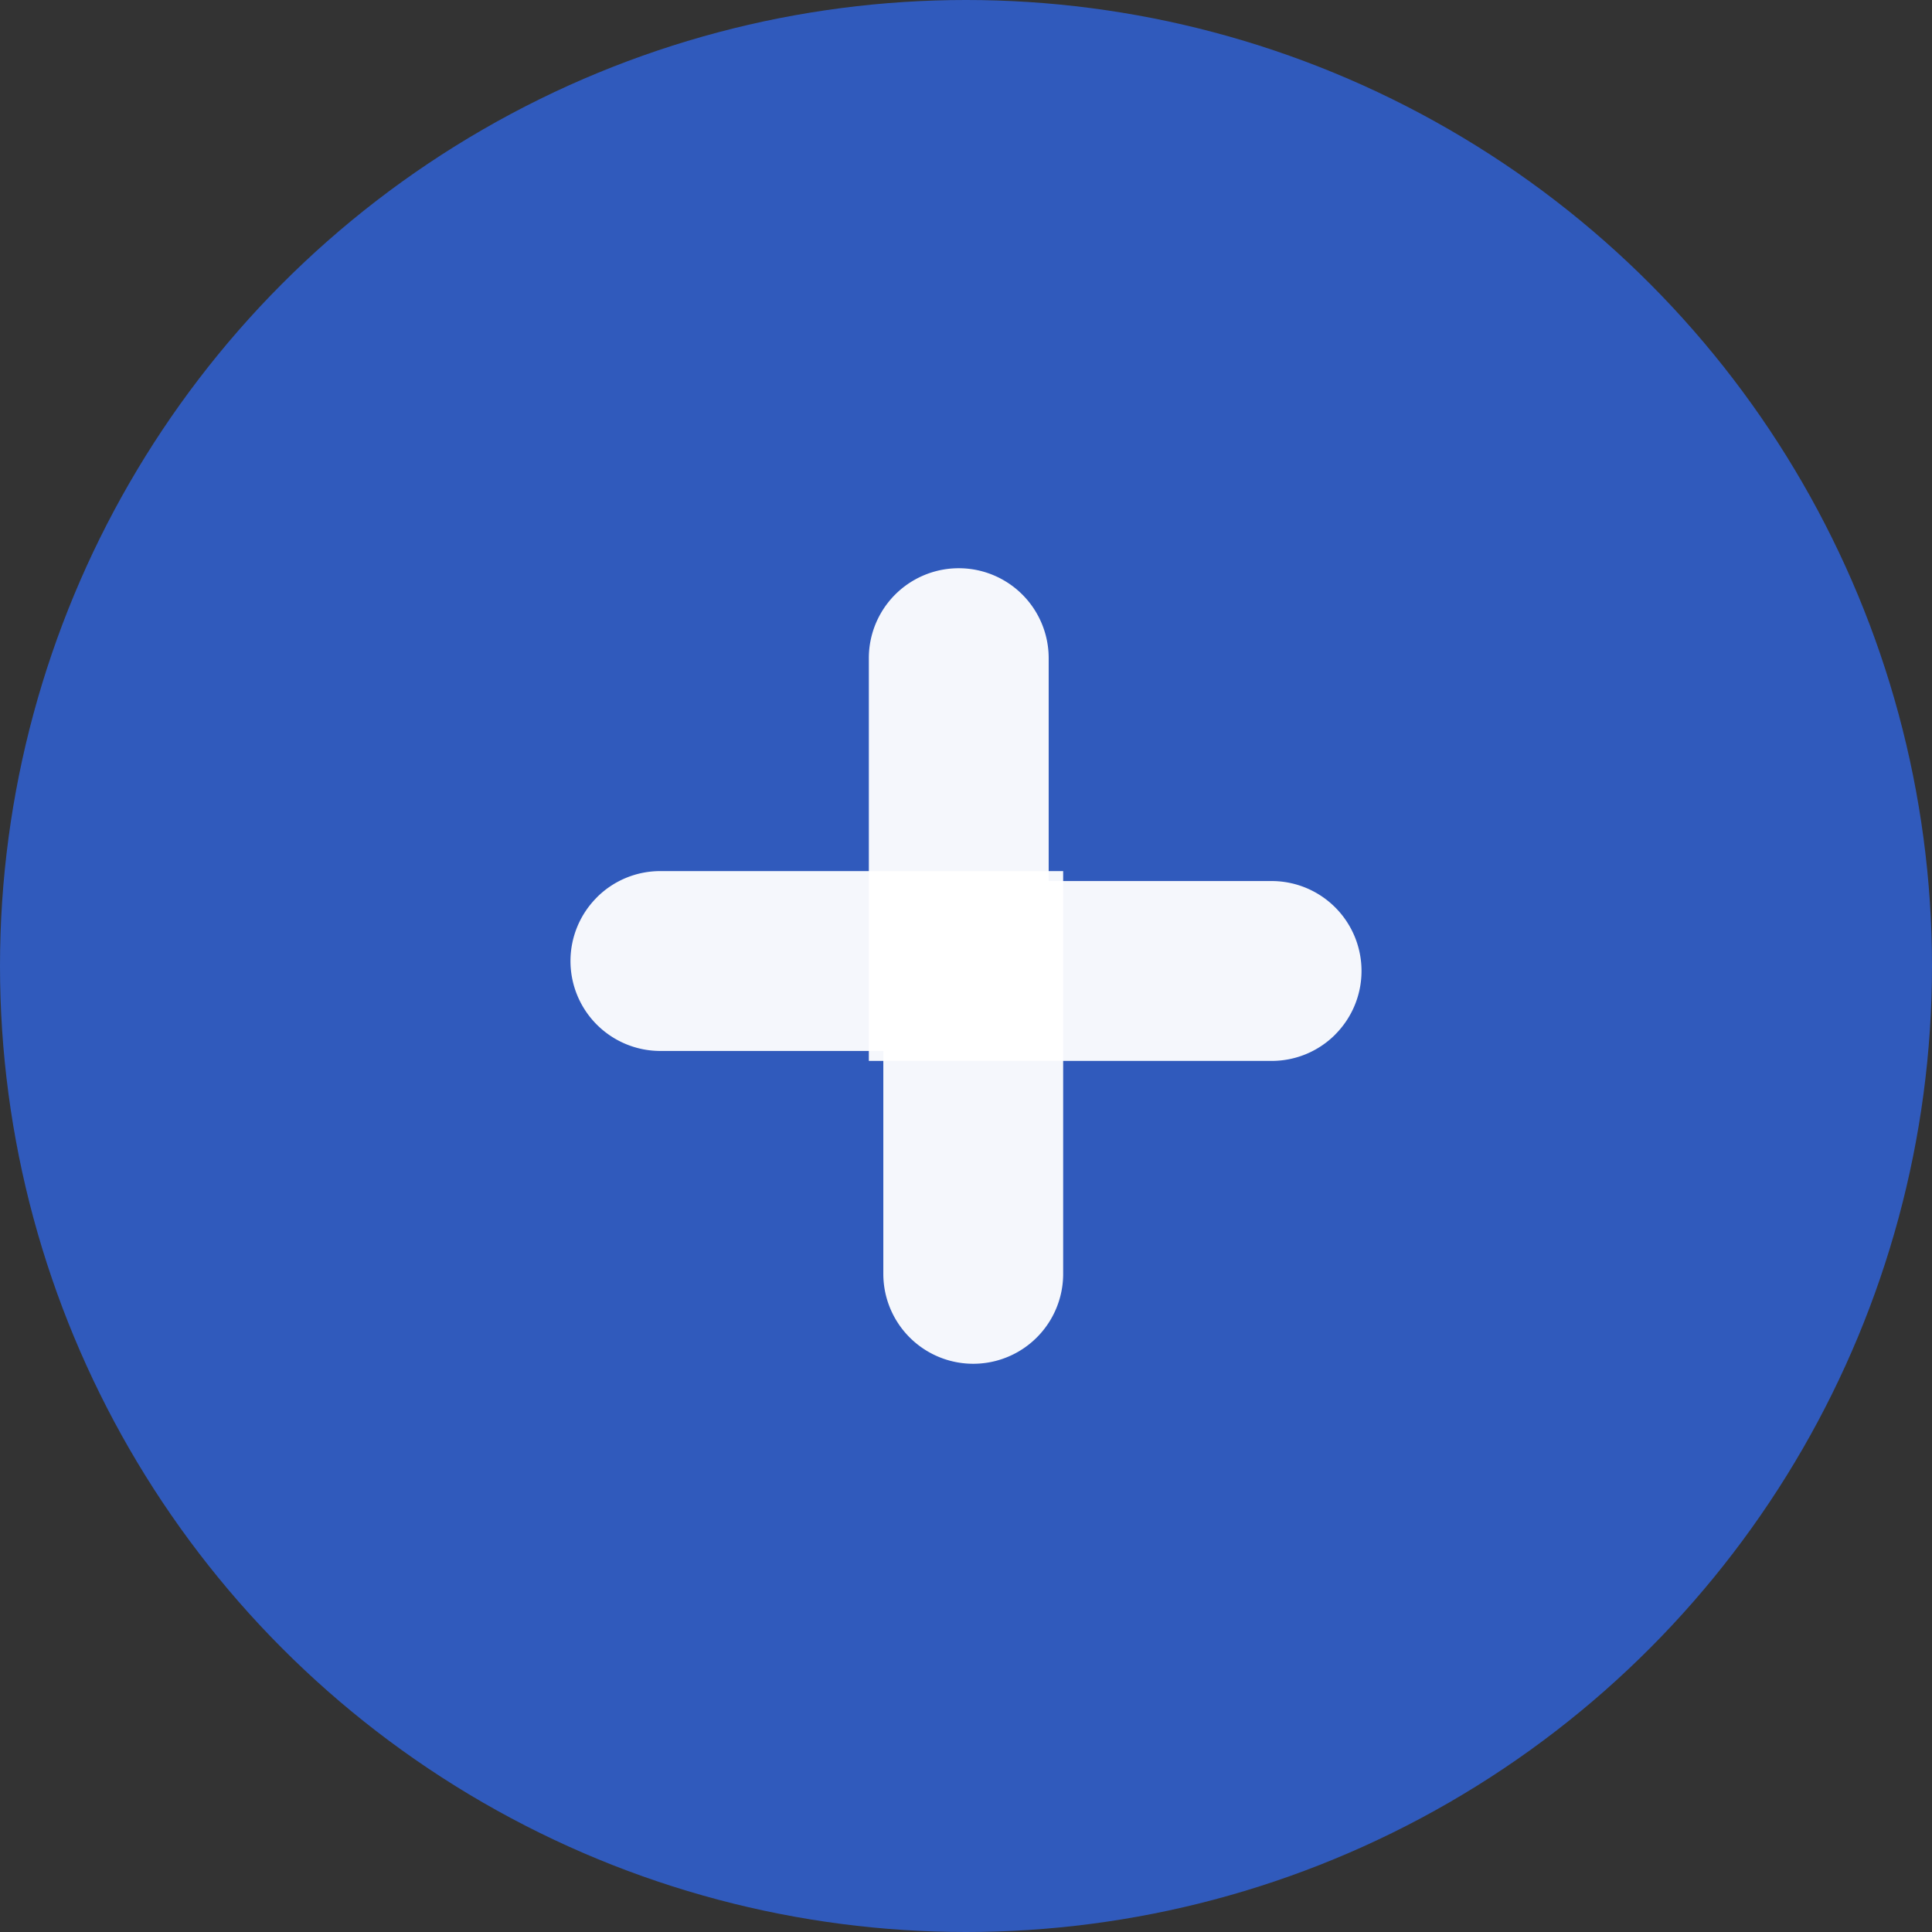 <svg id="ico-right-panel-maximize-arrow" xmlns="http://www.w3.org/2000/svg" width="50" height="50" viewBox="0 0 50 50">
  <rect x="0" y="0" width="50" height="50" fill="#333333" stroke="none"/>
  <circle id="타원_4" data-name="타원 4" cx="25" cy="25" r="25" fill="#305fcb" opacity="0.9"/>
  <path id="패스_107" data-name="패스 107" d="M1656.2,354.413a2.319,2.319,0,0,1-1.646-.682l-7.37-7.371.738-.738,6.632-6.632a2.327,2.327,0,0,1,3.291,3.291l-4.079,4.079,4.079,4.079a2.327,2.327,0,0,1-1.646,3.973Z" transform="translate(-1387.163 947.277) rotate(-45)" fill="#fff" opacity="0.95"/>
  <path id="패스_107-2" data-name="패스 107" d="M1656.2,354.413a2.319,2.319,0,0,1-1.646-.682l-7.37-7.371,7.37-7.37a2.327,2.327,0,0,1,3.291,3.291l-4.079,4.079,4.079,4.079a2.327,2.327,0,0,1-1.646,3.973Z" transform="translate(1437.163 -897.277) rotate(135)" fill="#fff" opacity="0.95"/>
</svg>
